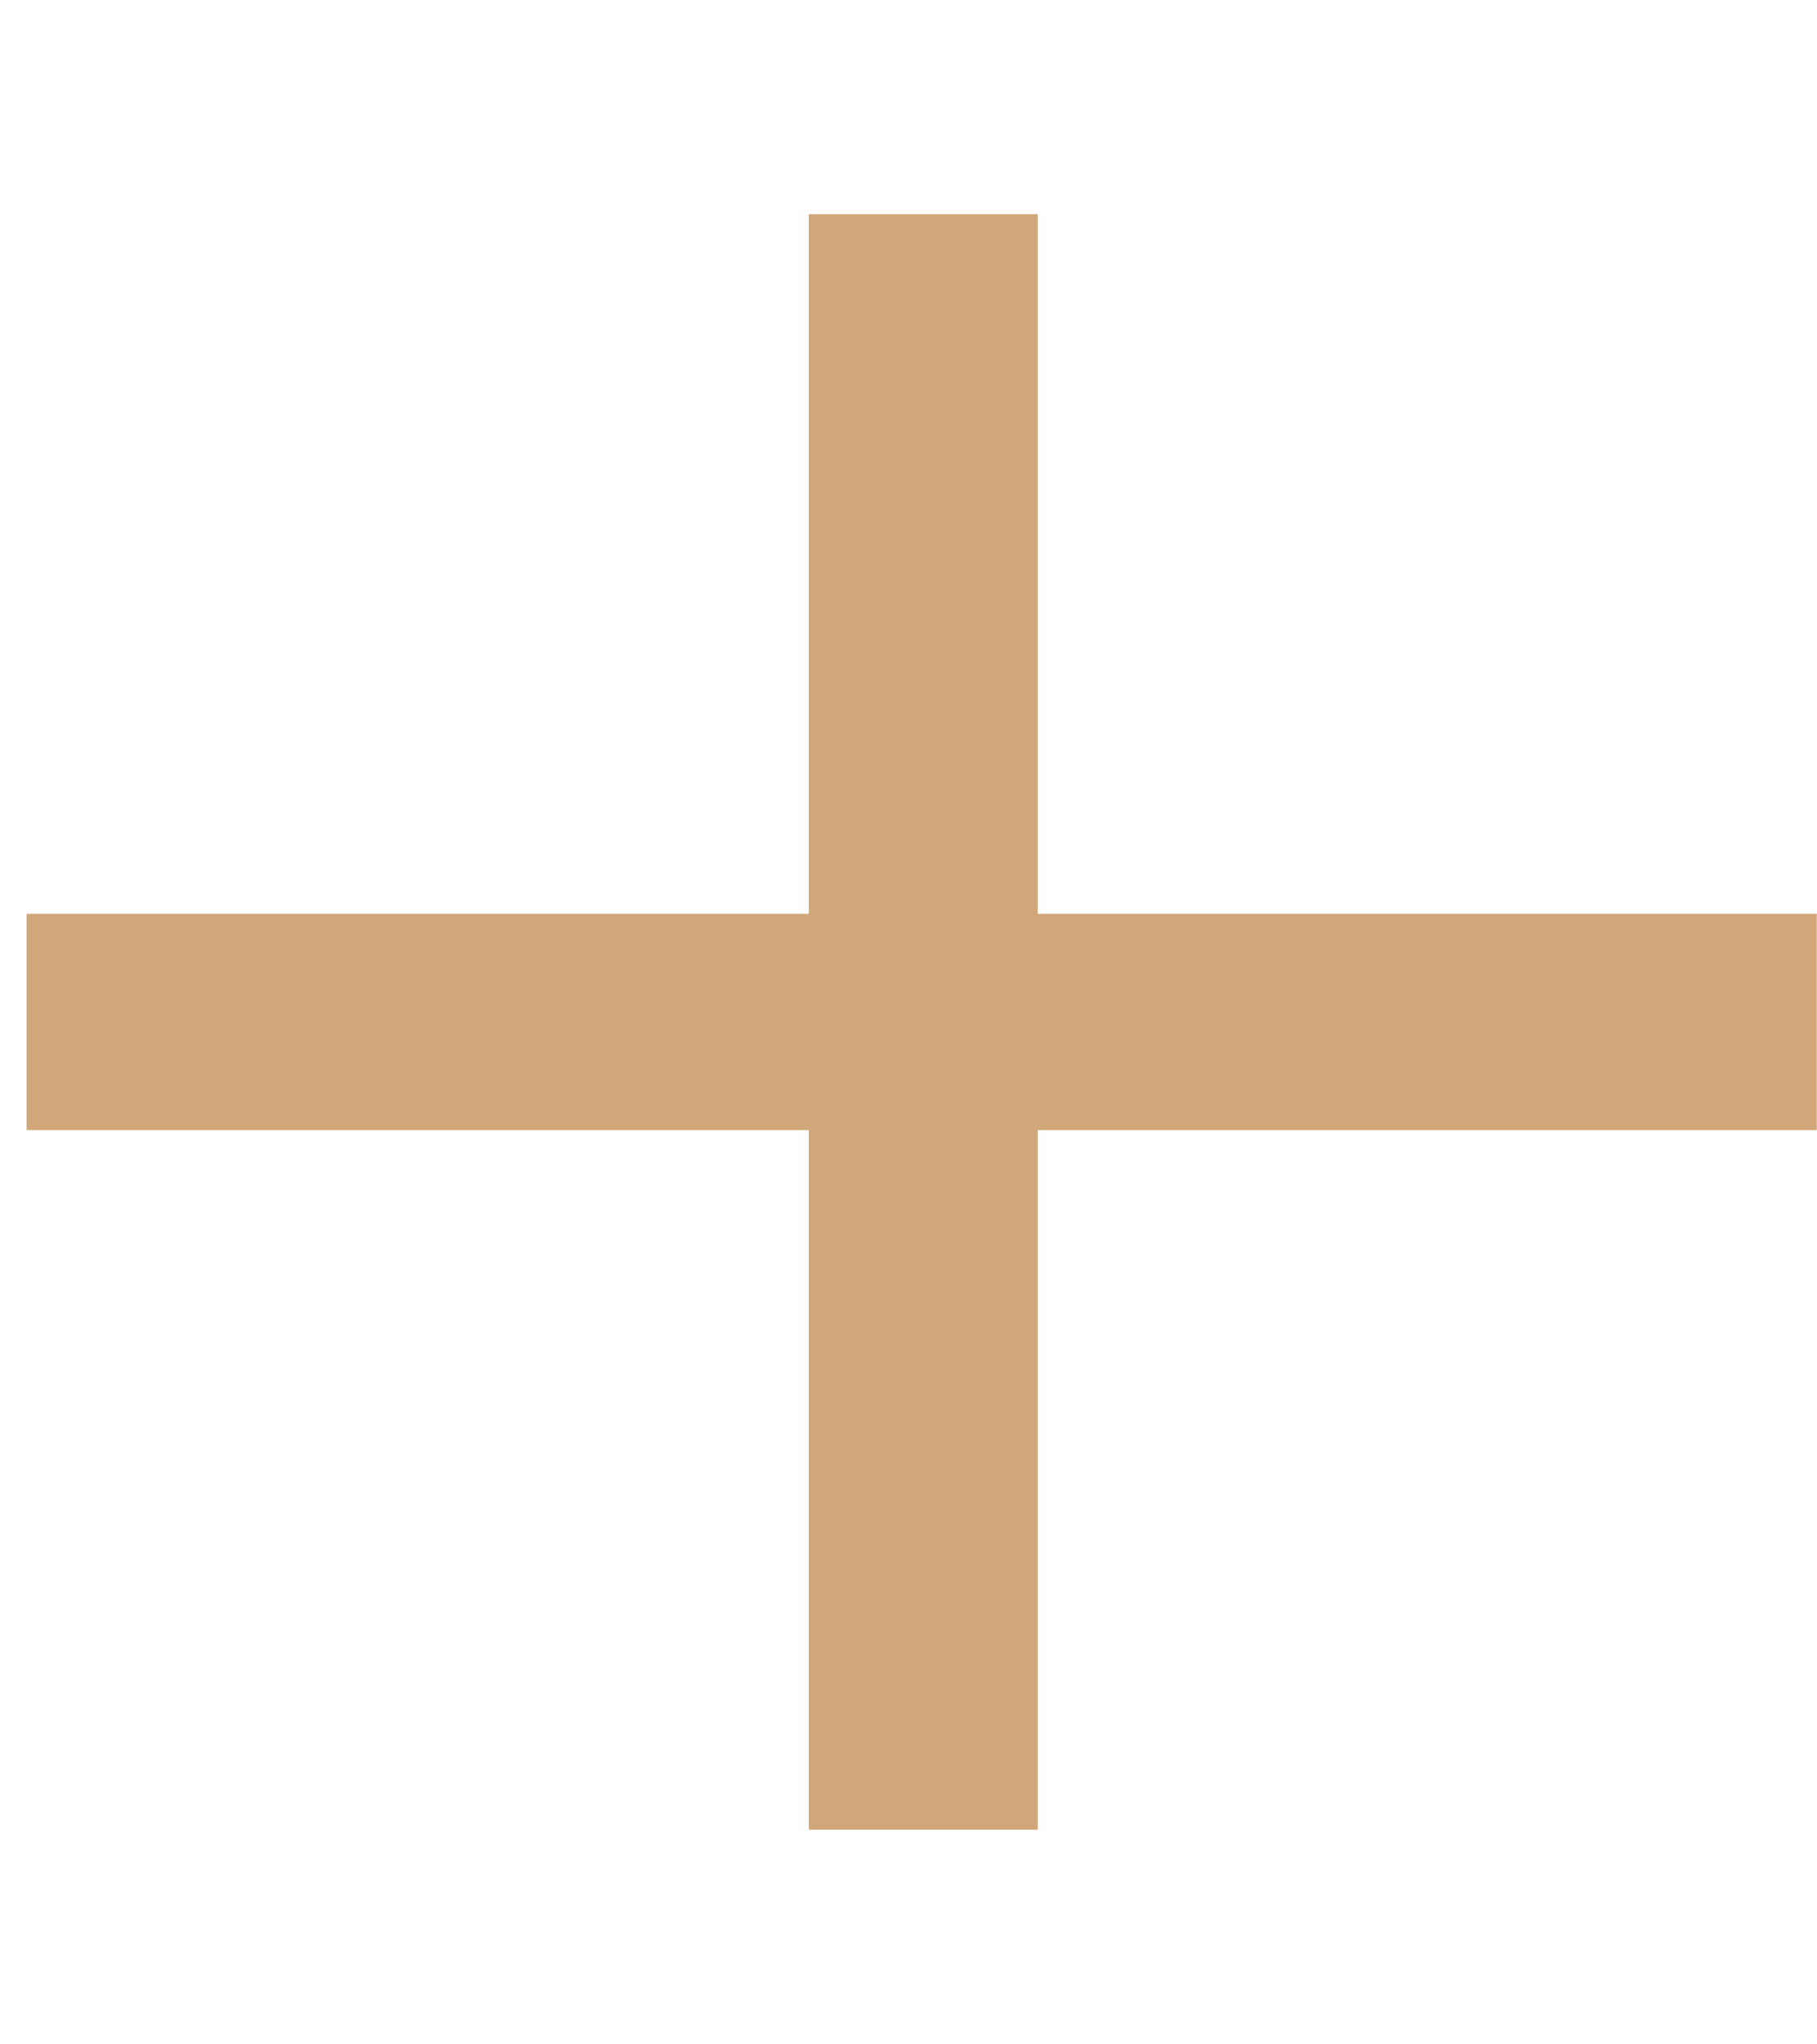 <svg width="8" height="9" viewBox="0 0 8 9" fill="none" xmlns="http://www.w3.org/2000/svg">
<path d="M7.999 4.023V4.975H4.569V8.055H3.561V4.975H0.117V4.023H3.561V0.943H4.569V4.023H7.999Z" fill="#D1A779"/>
</svg>
